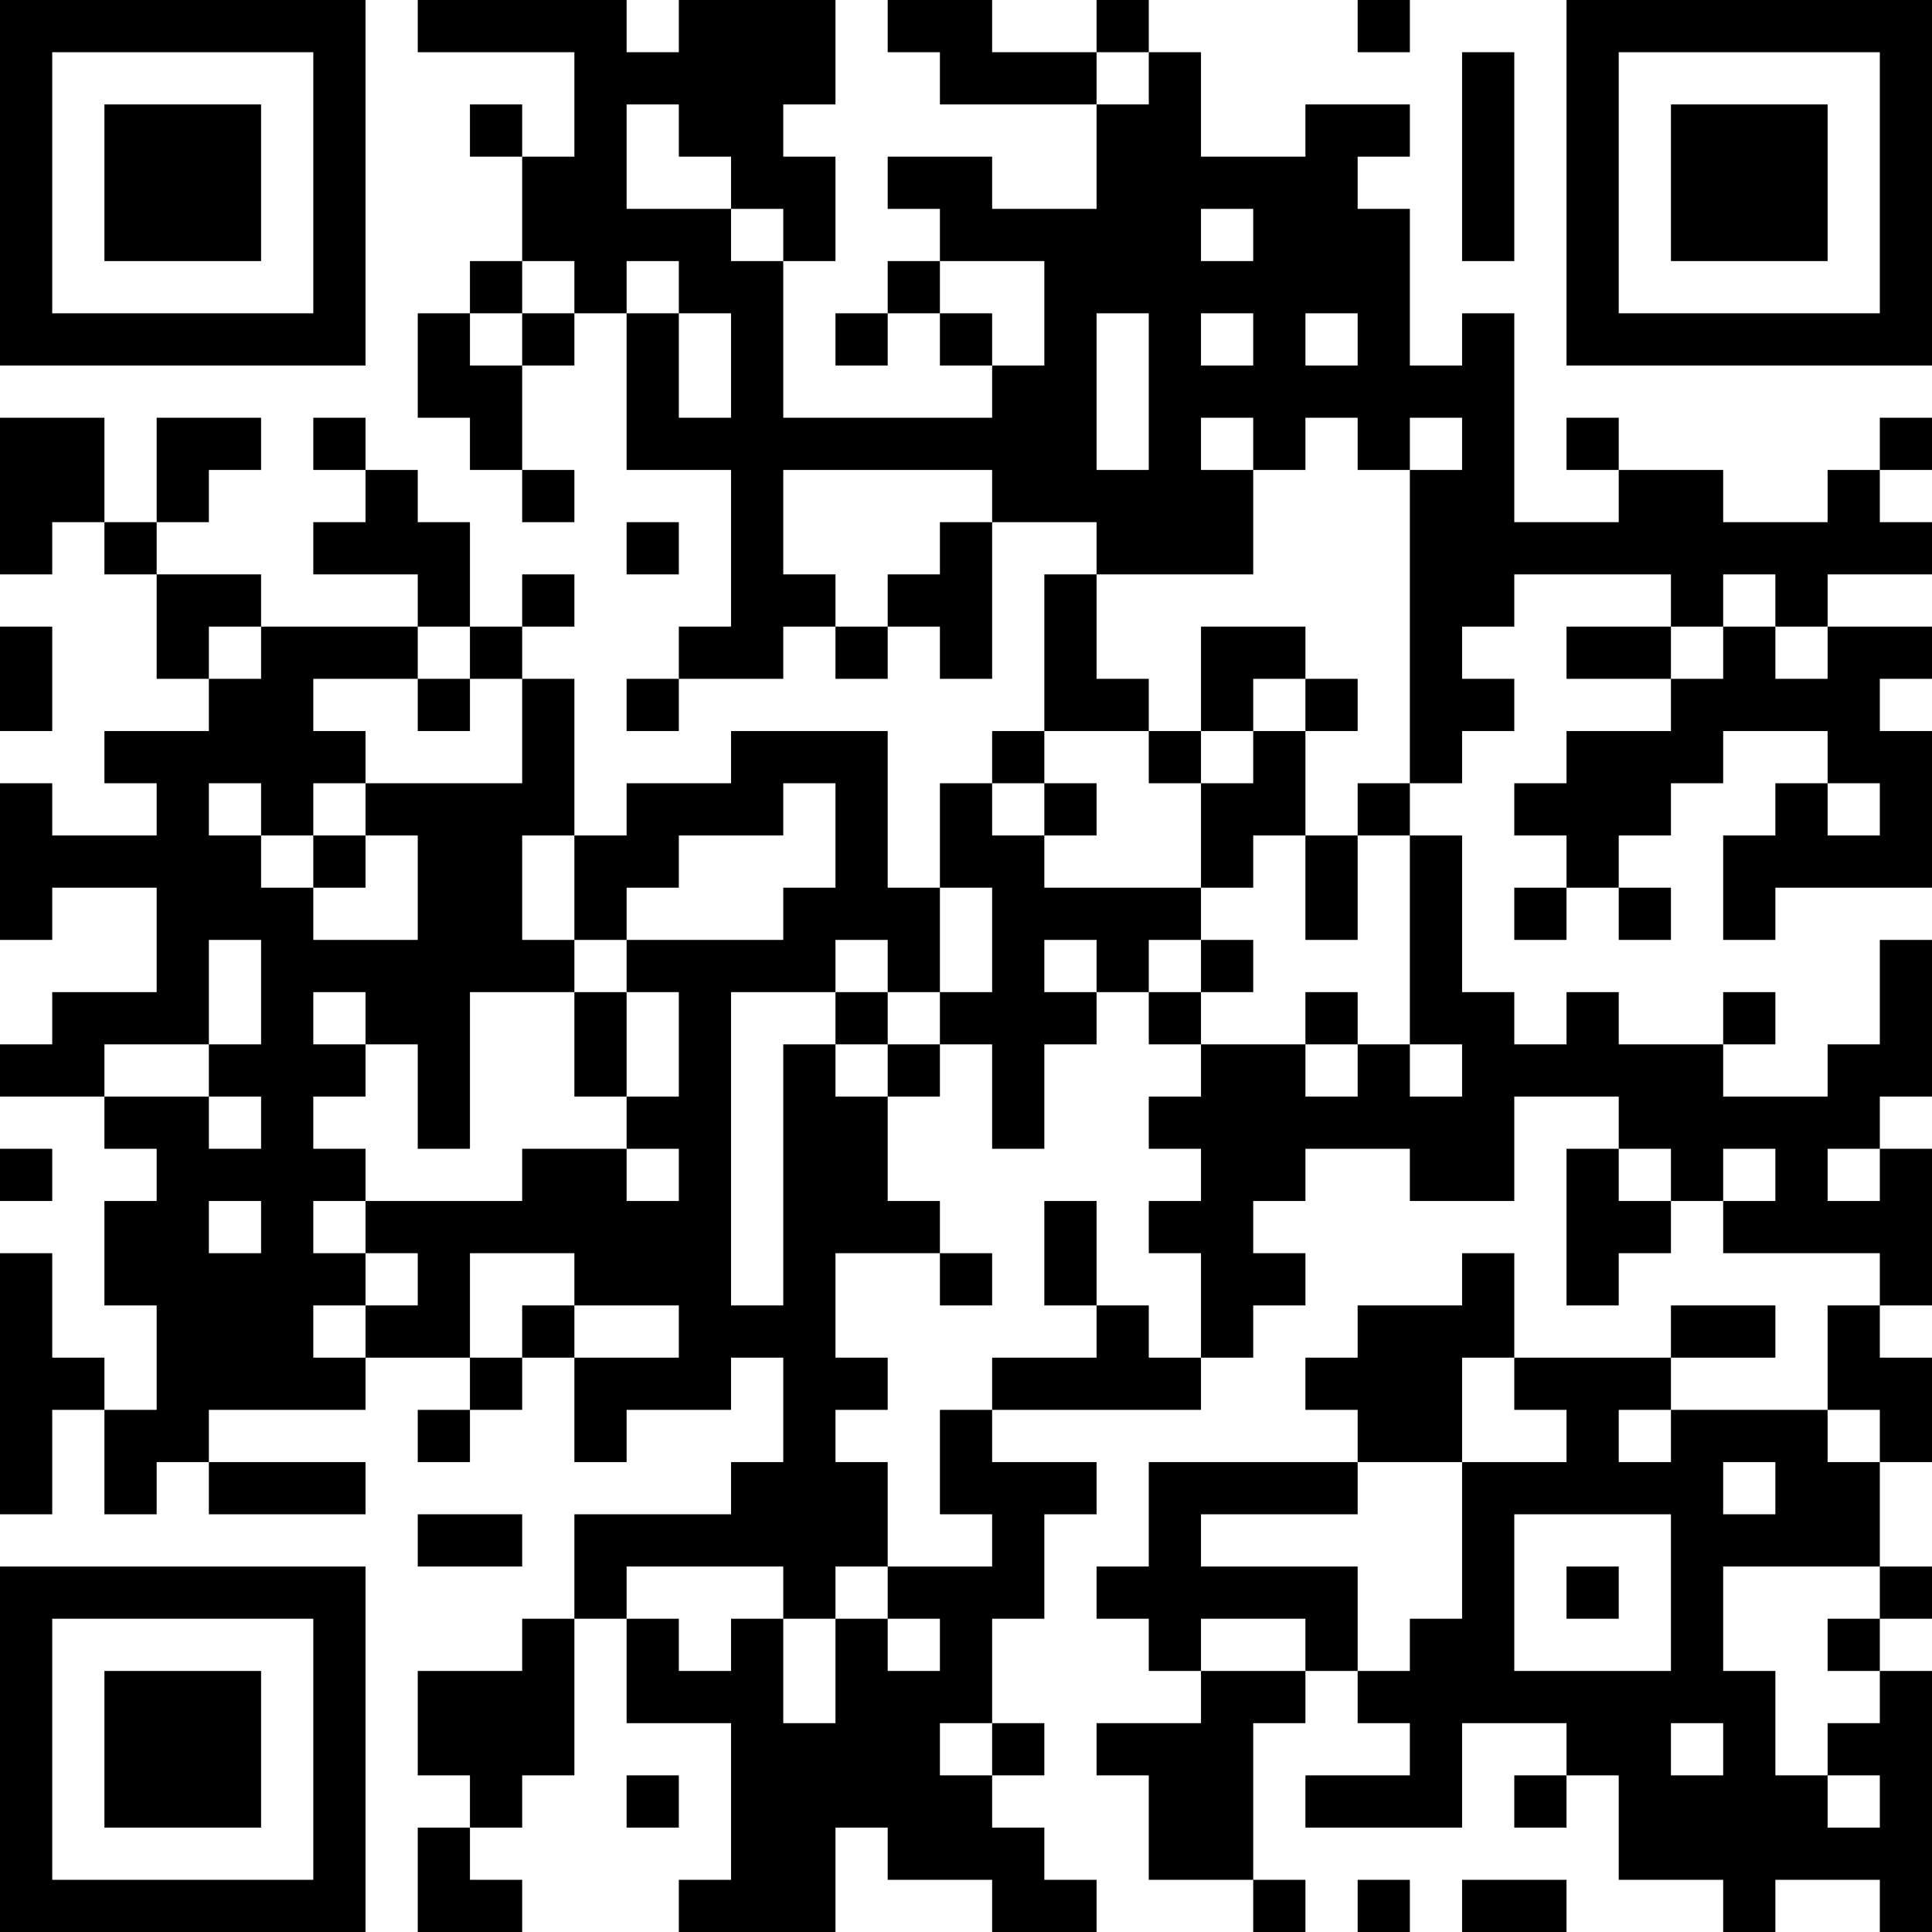 <?xml version="1.0" encoding="UTF-8"?>
<svg xmlns="http://www.w3.org/2000/svg" version="1.1" width="400" height="400" viewBox="0 0 400 400"><rect x="0" y="0" width="400" height="400" fill="#ffffff"/><g transform="scale(10.811)"><g transform="translate(0,0)"><path fill-rule="evenodd" d="M8 0L8 1L11 1L11 3L10 3L10 2L9 2L9 3L10 3L10 5L9 5L9 6L8 6L8 8L9 8L9 9L10 9L10 10L11 10L11 9L10 9L10 7L11 7L11 6L12 6L12 9L14 9L14 12L13 12L13 13L12 13L12 14L13 14L13 13L15 13L15 12L16 12L16 13L17 13L17 12L18 12L18 13L19 13L19 10L21 10L21 11L20 11L20 14L19 14L19 15L18 15L18 17L17 17L17 14L14 14L14 15L12 15L12 16L11 16L11 13L10 13L10 12L11 12L11 11L10 11L10 12L9 12L9 10L8 10L8 9L7 9L7 8L6 8L6 9L7 9L7 10L6 10L6 11L8 11L8 12L5 12L5 11L3 11L3 10L4 10L4 9L5 9L5 8L3 8L3 10L2 10L2 8L0 8L0 11L1 11L1 10L2 10L2 11L3 11L3 13L4 13L4 14L2 14L2 15L3 15L3 16L1 16L1 15L0 15L0 18L1 18L1 17L3 17L3 19L1 19L1 20L0 20L0 21L2 21L2 22L3 22L3 23L2 23L2 25L3 25L3 27L2 27L2 26L1 26L1 24L0 24L0 29L1 29L1 27L2 27L2 29L3 29L3 28L4 28L4 29L7 29L7 28L4 28L4 27L7 27L7 26L9 26L9 27L8 27L8 28L9 28L9 27L10 27L10 26L11 26L11 28L12 28L12 27L14 27L14 26L15 26L15 28L14 28L14 29L11 29L11 31L10 31L10 32L8 32L8 34L9 34L9 35L8 35L8 37L10 37L10 36L9 36L9 35L10 35L10 34L11 34L11 31L12 31L12 33L14 33L14 36L13 36L13 37L16 37L16 35L17 35L17 36L19 36L19 37L21 37L21 36L20 36L20 35L19 35L19 34L20 34L20 33L19 33L19 31L20 31L20 29L21 29L21 28L19 28L19 27L23 27L23 26L24 26L24 25L25 25L25 24L24 24L24 23L25 23L25 22L27 22L27 23L29 23L29 21L31 21L31 22L30 22L30 25L31 25L31 24L32 24L32 23L33 23L33 24L36 24L36 25L35 25L35 27L32 27L32 26L34 26L34 25L32 25L32 26L29 26L29 24L28 24L28 25L26 25L26 26L25 26L25 27L26 27L26 28L22 28L22 30L21 30L21 31L22 31L22 32L23 32L23 33L21 33L21 34L22 34L22 36L24 36L24 37L25 37L25 36L24 36L24 33L25 33L25 32L26 32L26 33L27 33L27 34L25 34L25 35L28 35L28 33L30 33L30 34L29 34L29 35L30 35L30 34L31 34L31 36L33 36L33 37L34 37L34 36L36 36L36 37L37 37L37 32L36 32L36 31L37 31L37 30L36 30L36 28L37 28L37 26L36 26L36 25L37 25L37 22L36 22L36 21L37 21L37 18L36 18L36 20L35 20L35 21L33 21L33 20L34 20L34 19L33 19L33 20L31 20L31 19L30 19L30 20L29 20L29 19L28 19L28 16L27 16L27 15L28 15L28 14L29 14L29 13L28 13L28 12L29 12L29 11L32 11L32 12L30 12L30 13L32 13L32 14L30 14L30 15L29 15L29 16L30 16L30 17L29 17L29 18L30 18L30 17L31 17L31 18L32 18L32 17L31 17L31 16L32 16L32 15L33 15L33 14L35 14L35 15L34 15L34 16L33 16L33 18L34 18L34 17L37 17L37 14L36 14L36 13L37 13L37 12L35 12L35 11L37 11L37 10L36 10L36 9L37 9L37 8L36 8L36 9L35 9L35 10L33 10L33 9L31 9L31 8L30 8L30 9L31 9L31 10L29 10L29 6L28 6L28 7L27 7L27 4L26 4L26 3L27 3L27 2L25 2L25 3L23 3L23 1L22 1L22 0L21 0L21 1L19 1L19 0L17 0L17 1L18 1L18 2L21 2L21 4L19 4L19 3L17 3L17 4L18 4L18 5L17 5L17 6L16 6L16 7L17 7L17 6L18 6L18 7L19 7L19 8L15 8L15 5L16 5L16 3L15 3L15 2L16 2L16 0L13 0L13 1L12 1L12 0ZM26 0L26 1L27 1L27 0ZM21 1L21 2L22 2L22 1ZM28 1L28 5L29 5L29 1ZM12 2L12 4L14 4L14 5L15 5L15 4L14 4L14 3L13 3L13 2ZM23 4L23 5L24 5L24 4ZM10 5L10 6L9 6L9 7L10 7L10 6L11 6L11 5ZM12 5L12 6L13 6L13 8L14 8L14 6L13 6L13 5ZM18 5L18 6L19 6L19 7L20 7L20 5ZM21 6L21 9L22 9L22 6ZM23 6L23 7L24 7L24 6ZM25 6L25 7L26 7L26 6ZM23 8L23 9L24 9L24 11L21 11L21 13L22 13L22 14L20 14L20 15L19 15L19 16L20 16L20 17L23 17L23 18L22 18L22 19L21 19L21 18L20 18L20 19L21 19L21 20L20 20L20 22L19 22L19 20L18 20L18 19L19 19L19 17L18 17L18 19L17 19L17 18L16 18L16 19L14 19L14 25L15 25L15 20L16 20L16 21L17 21L17 23L18 23L18 24L16 24L16 26L17 26L17 27L16 27L16 28L17 28L17 30L16 30L16 31L15 31L15 30L12 30L12 31L13 31L13 32L14 32L14 31L15 31L15 33L16 33L16 31L17 31L17 32L18 32L18 31L17 31L17 30L19 30L19 29L18 29L18 27L19 27L19 26L21 26L21 25L22 25L22 26L23 26L23 24L22 24L22 23L23 23L23 22L22 22L22 21L23 21L23 20L25 20L25 21L26 21L26 20L27 20L27 21L28 21L28 20L27 20L27 16L26 16L26 15L27 15L27 9L28 9L28 8L27 8L27 9L26 9L26 8L25 8L25 9L24 9L24 8ZM15 9L15 11L16 11L16 12L17 12L17 11L18 11L18 10L19 10L19 9ZM12 10L12 11L13 11L13 10ZM33 11L33 12L32 12L32 13L33 13L33 12L34 12L34 13L35 13L35 12L34 12L34 11ZM0 12L0 14L1 14L1 12ZM4 12L4 13L5 13L5 12ZM8 12L8 13L6 13L6 14L7 14L7 15L6 15L6 16L5 16L5 15L4 15L4 16L5 16L5 17L6 17L6 18L8 18L8 16L7 16L7 15L10 15L10 13L9 13L9 12ZM23 12L23 14L22 14L22 15L23 15L23 17L24 17L24 16L25 16L25 18L26 18L26 16L25 16L25 14L26 14L26 13L25 13L25 12ZM8 13L8 14L9 14L9 13ZM24 13L24 14L23 14L23 15L24 15L24 14L25 14L25 13ZM15 15L15 16L13 16L13 17L12 17L12 18L11 18L11 16L10 16L10 18L11 18L11 19L9 19L9 22L8 22L8 20L7 20L7 19L6 19L6 20L7 20L7 21L6 21L6 22L7 22L7 23L6 23L6 24L7 24L7 25L6 25L6 26L7 26L7 25L8 25L8 24L7 24L7 23L10 23L10 22L12 22L12 23L13 23L13 22L12 22L12 21L13 21L13 19L12 19L12 18L15 18L15 17L16 17L16 15ZM20 15L20 16L21 16L21 15ZM35 15L35 16L36 16L36 15ZM6 16L6 17L7 17L7 16ZM4 18L4 20L2 20L2 21L4 21L4 22L5 22L5 21L4 21L4 20L5 20L5 18ZM23 18L23 19L22 19L22 20L23 20L23 19L24 19L24 18ZM11 19L11 21L12 21L12 19ZM16 19L16 20L17 20L17 21L18 21L18 20L17 20L17 19ZM25 19L25 20L26 20L26 19ZM0 22L0 23L1 23L1 22ZM31 22L31 23L32 23L32 22ZM33 22L33 23L34 23L34 22ZM35 22L35 23L36 23L36 22ZM4 23L4 24L5 24L5 23ZM20 23L20 25L21 25L21 23ZM9 24L9 26L10 26L10 25L11 25L11 26L13 26L13 25L11 25L11 24ZM18 24L18 25L19 25L19 24ZM28 26L28 28L26 28L26 29L23 29L23 30L26 30L26 32L27 32L27 31L28 31L28 28L30 28L30 27L29 27L29 26ZM31 27L31 28L32 28L32 27ZM35 27L35 28L36 28L36 27ZM33 28L33 29L34 29L34 28ZM8 29L8 30L10 30L10 29ZM29 29L29 32L32 32L32 29ZM30 30L30 31L31 31L31 30ZM33 30L33 32L34 32L34 34L35 34L35 35L36 35L36 34L35 34L35 33L36 33L36 32L35 32L35 31L36 31L36 30ZM23 31L23 32L25 32L25 31ZM18 33L18 34L19 34L19 33ZM32 33L32 34L33 34L33 33ZM12 34L12 35L13 35L13 34ZM26 36L26 37L27 37L27 36ZM28 36L28 37L30 37L30 36ZM0 0L0 7L7 7L7 0ZM1 1L1 6L6 6L6 1ZM2 2L2 5L5 5L5 2ZM30 0L30 7L37 7L37 0ZM31 1L31 6L36 6L36 1ZM32 2L32 5L35 5L35 2ZM0 30L0 37L7 37L7 30ZM1 31L1 36L6 36L6 31ZM2 32L2 35L5 35L5 32Z" fill="#000000"/></g></g></svg>
